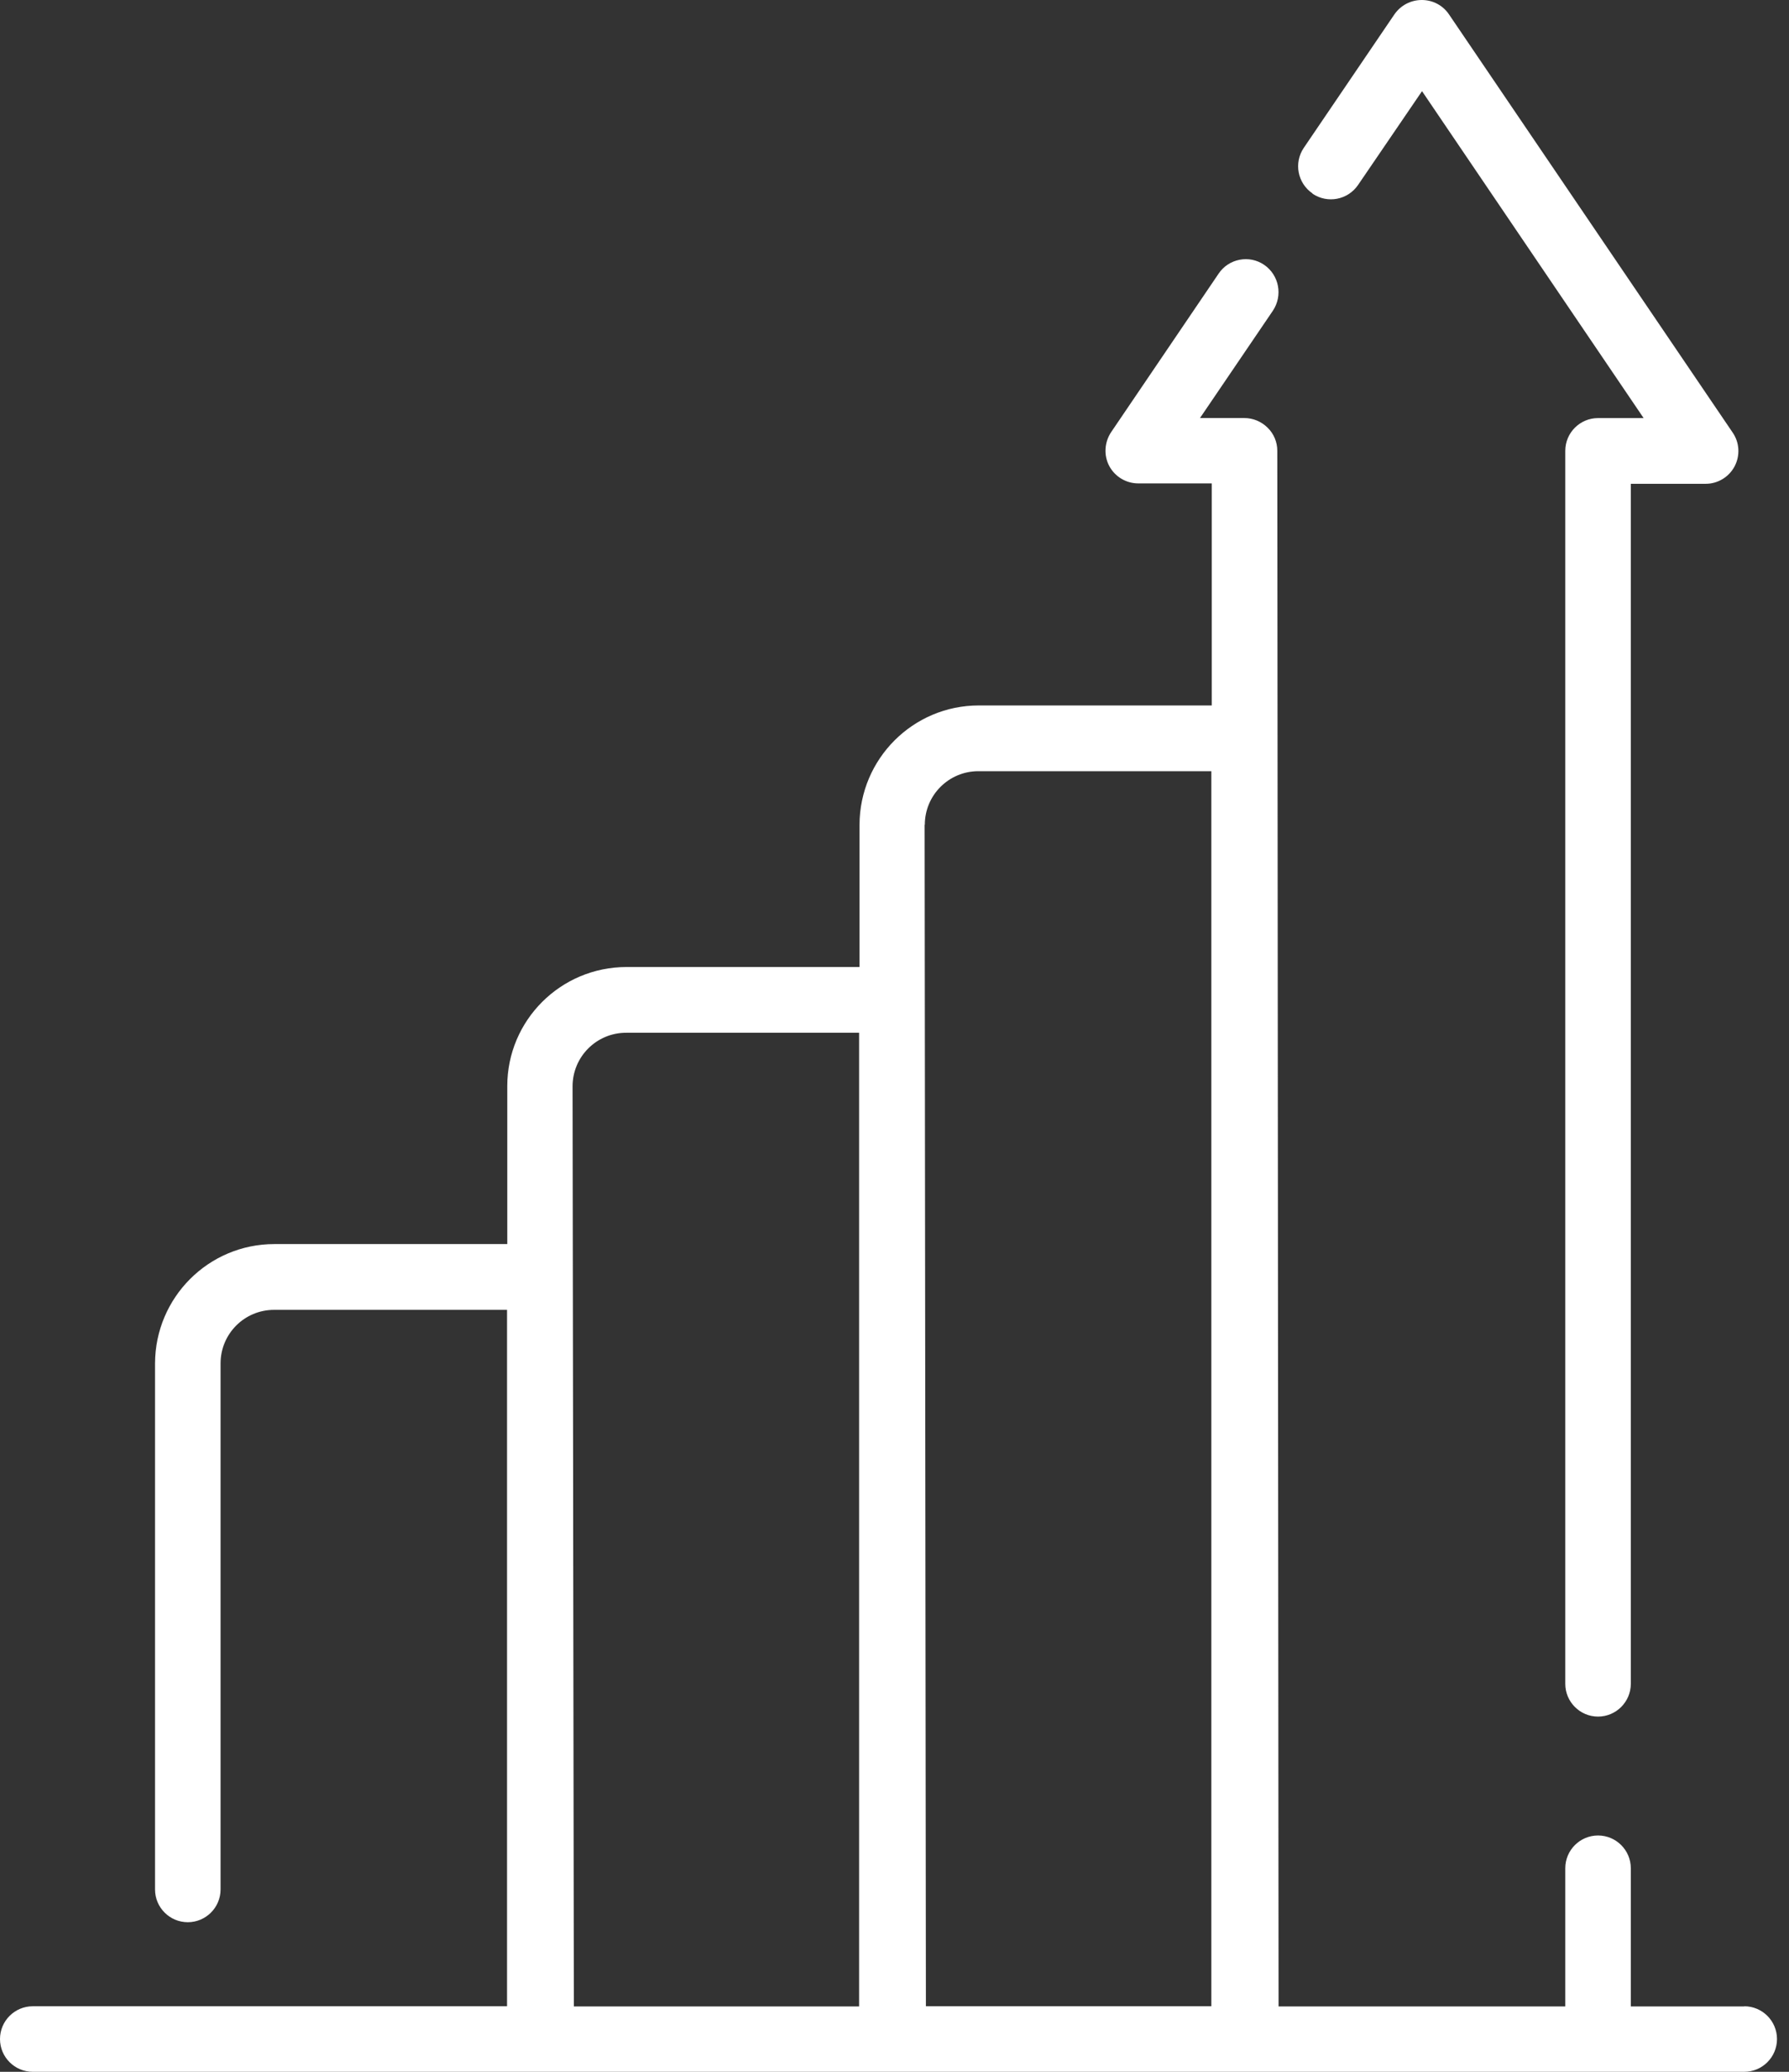 <svg width="38" height="44" viewBox="0 0 38 44" fill="none" xmlns="http://www.w3.org/2000/svg">
<rect x="0" y="0" width="38" height="44" fill="#333333" stroke="none"/>
<path fill-rule="evenodd" clip-rule="evenodd" d="M28.848 3.926C28.63 4.247 28.197 4.328 27.88 4.114V4.109C27.559 3.89 27.479 3.458 27.693 3.141L29.62 0.303C29.754 0.112 29.968 0 30.2 0C30.432 0 30.646 0.112 30.776 0.303L36.803 9.186C36.951 9.401 36.964 9.677 36.844 9.905C36.723 10.132 36.487 10.275 36.228 10.275H34.64V35.76C34.64 36.143 34.327 36.456 33.944 36.456C33.56 36.456 33.248 36.143 33.248 35.76V9.575C33.248 9.191 33.56 8.879 33.944 8.879H34.912L30.205 1.936L28.848 3.926ZM34.64 42.612H37.053L37.049 42.608C37.433 42.608 37.745 42.92 37.745 43.304C37.745 43.688 37.433 44 37.049 44H0.696C0.312 44 0 43.688 0 43.304C0 42.92 0.312 42.608 0.696 42.608H10.77V27.818H5.822C5.193 27.818 4.685 28.326 4.685 28.956V40.127C4.685 40.511 4.372 40.823 3.989 40.823C3.605 40.823 3.293 40.511 3.293 40.127V28.956C3.297 27.555 4.43 26.421 5.827 26.421H10.775V23.066C10.775 21.67 11.908 20.537 13.309 20.537H18.257V17.516C18.261 16.115 19.394 14.982 20.791 14.982H25.739V10.266H24.177C23.919 10.266 23.682 10.123 23.561 9.896C23.441 9.668 23.459 9.392 23.602 9.177L25.886 5.809C26.1 5.492 26.537 5.407 26.854 5.626C27.171 5.845 27.251 6.277 27.037 6.599L25.489 8.878H26.43C26.618 8.878 26.796 8.954 26.926 9.084C27.059 9.213 27.131 9.392 27.131 9.574L27.158 42.612H33.248V39.677C33.248 39.293 33.56 38.981 33.944 38.981C34.327 38.981 34.64 39.293 34.64 39.677V42.612ZM20.782 16.378C20.153 16.378 19.644 16.887 19.644 17.516H19.64L19.667 42.608H25.73V16.378H20.782ZM18.248 21.933H13.3C12.671 21.933 12.162 22.442 12.162 23.071L12.189 42.612H18.248V21.933Z" fill="white"/>
</svg>
